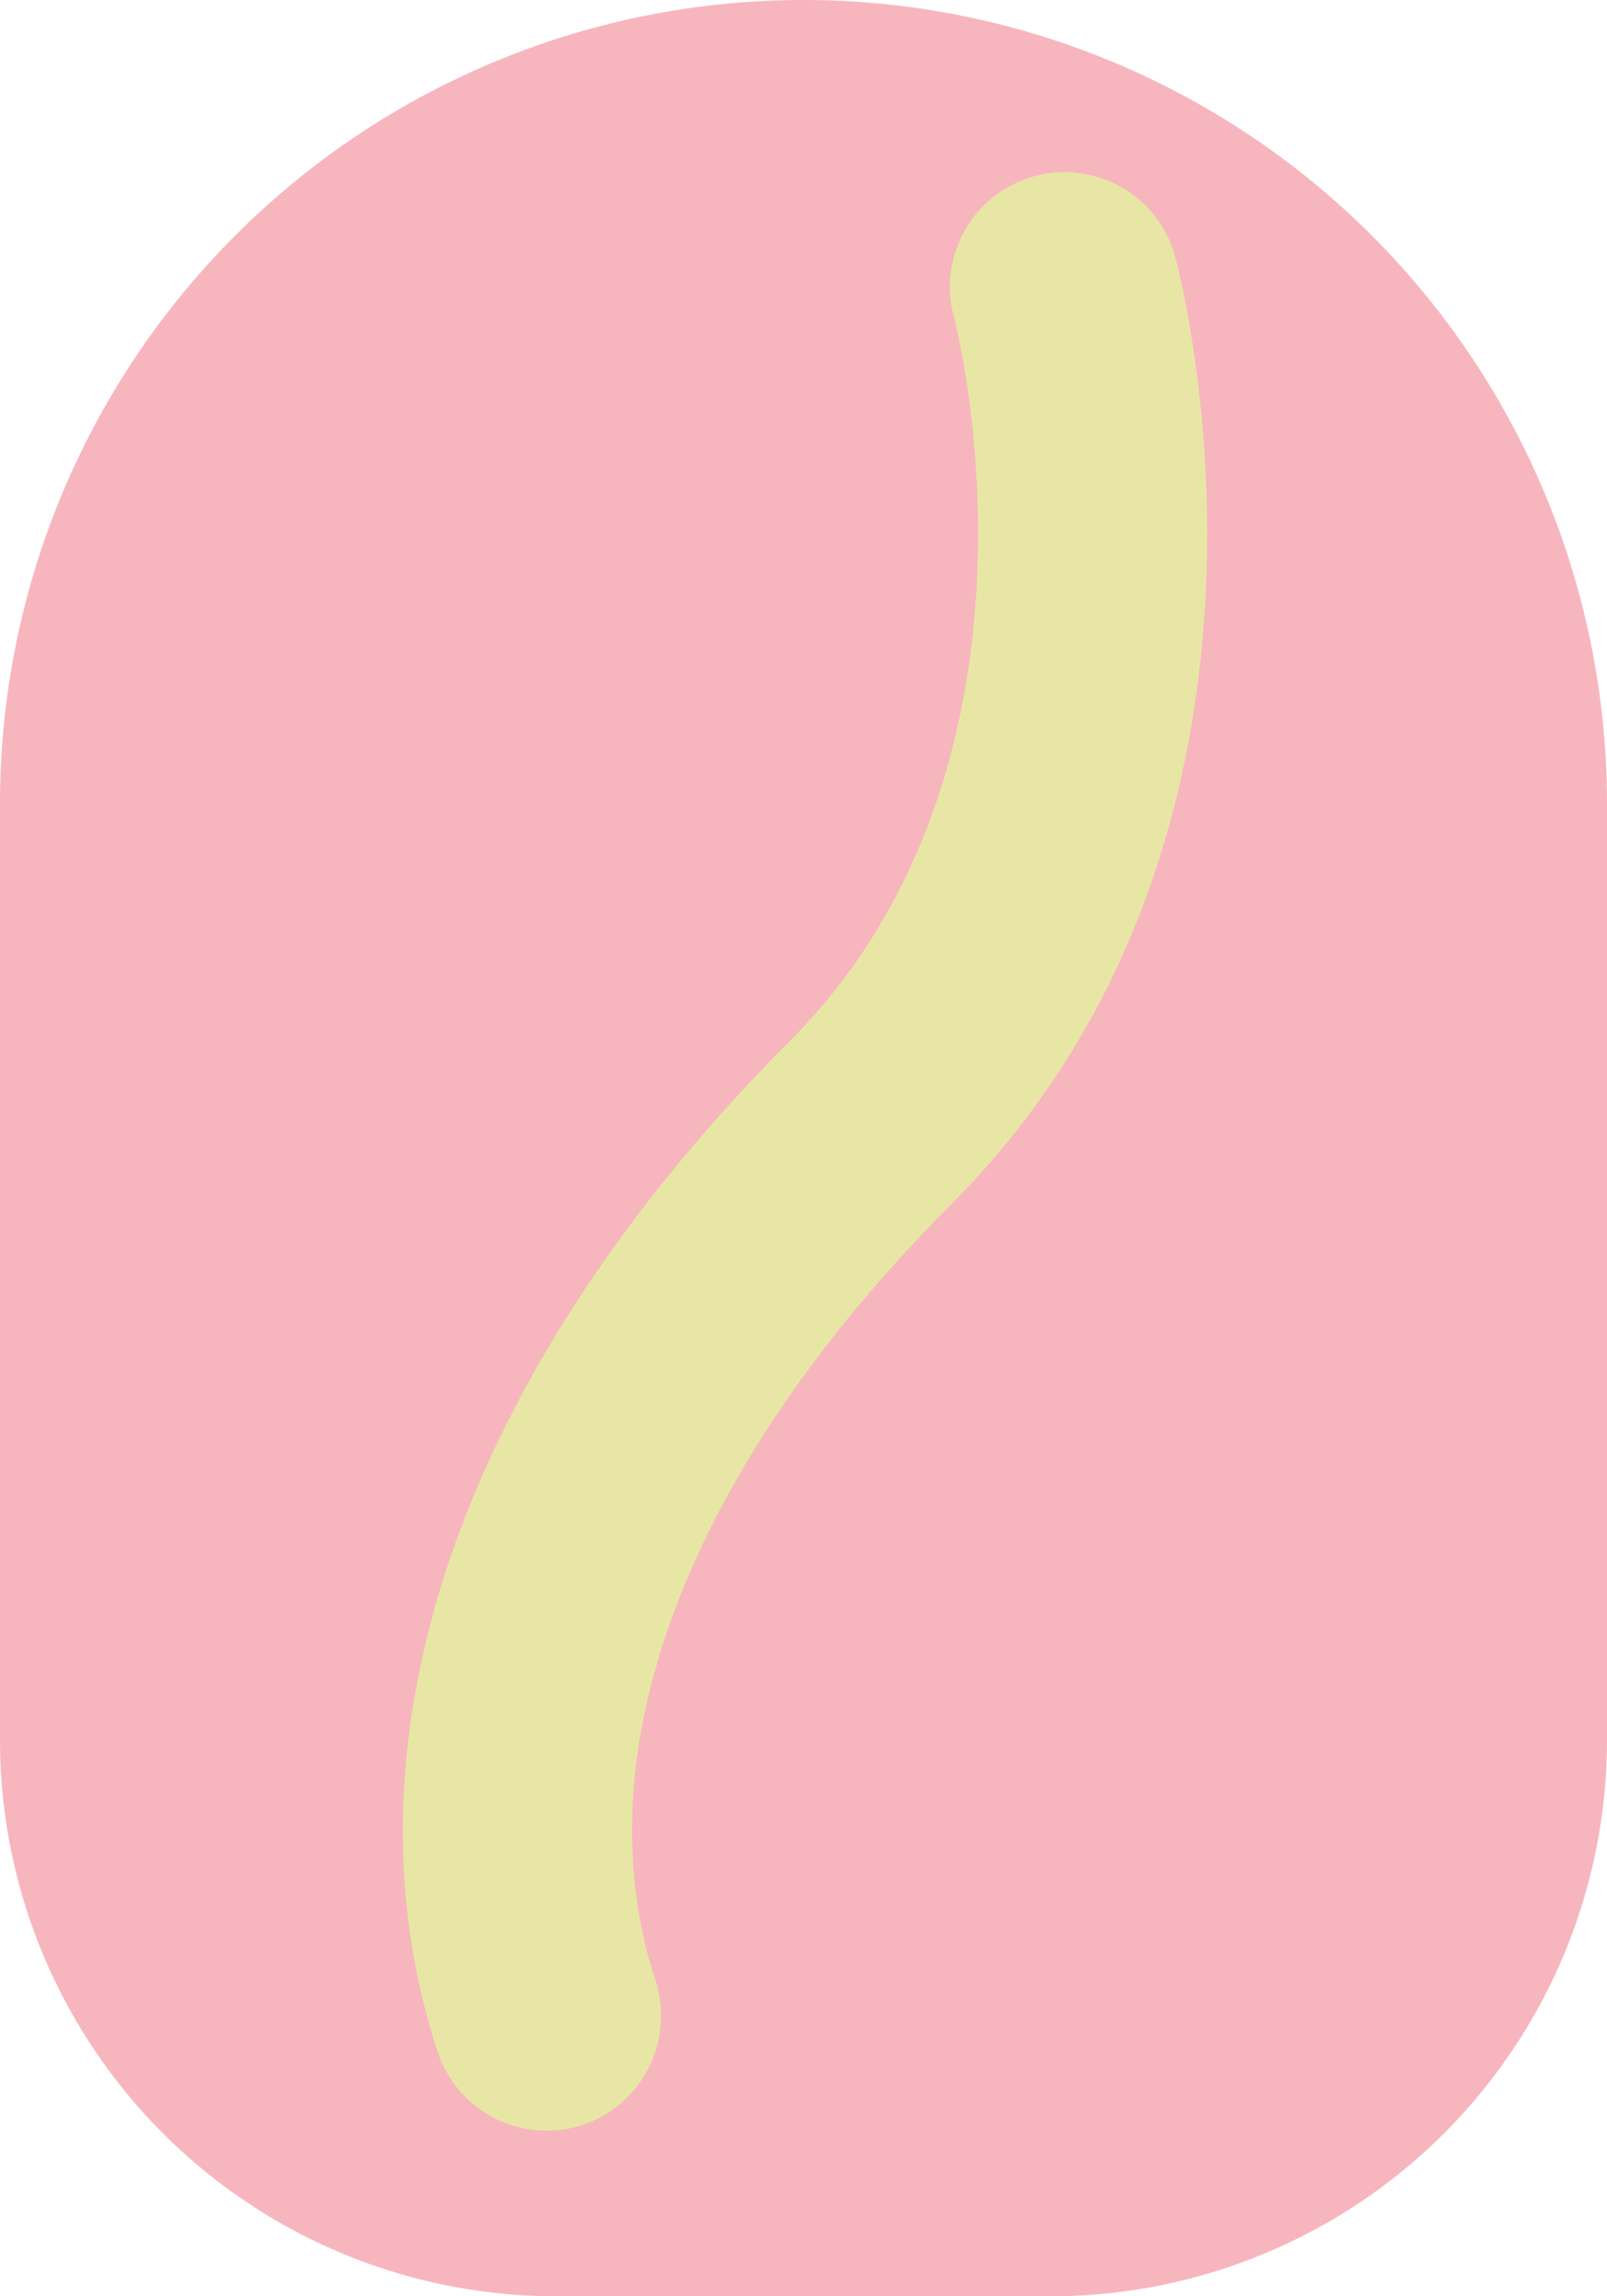 <svg id="icon_d_nuance" xmlns="http://www.w3.org/2000/svg" width="33" height="47.143" viewBox="0 0 33 47.143">
  <g id="グループ_3683" data-name="グループ 3683">
    <path id="パス_2719" data-name="パス 2719" d="M16.5,0A16.5,16.5,0,0,1,33,16.5V35.72A11.423,11.423,0,0,1,21.577,47.143H11.423A11.423,11.423,0,0,1,0,35.72V16.5A16.5,16.5,0,0,1,16.5,0Z" fill="#f7b6be"/>
  </g>
  <path id="パス_2637" data-name="パス 2637" d="M920.61-18949.1a2.356,2.356,0,0,1-2.235-1.621c-2.114-6.457.522-14.02,7.231-20.746,5.742-5.764,3.4-14.779,3.373-14.865a2.357,2.357,0,0,1,1.657-2.893,2.393,2.393,0,0,1,.615-.084,2.352,2.352,0,0,1,2.27,1.74c.128.48,3.058,11.758-4.586,19.438-5.41,5.424-7.63,11.234-6.089,15.938a2.361,2.361,0,0,1-1.5,2.977A2.29,2.29,0,0,1,920.61-18949.1Z" transform="translate(-909.389 18992.842)" fill="#e8e6a5"/>
</svg>
